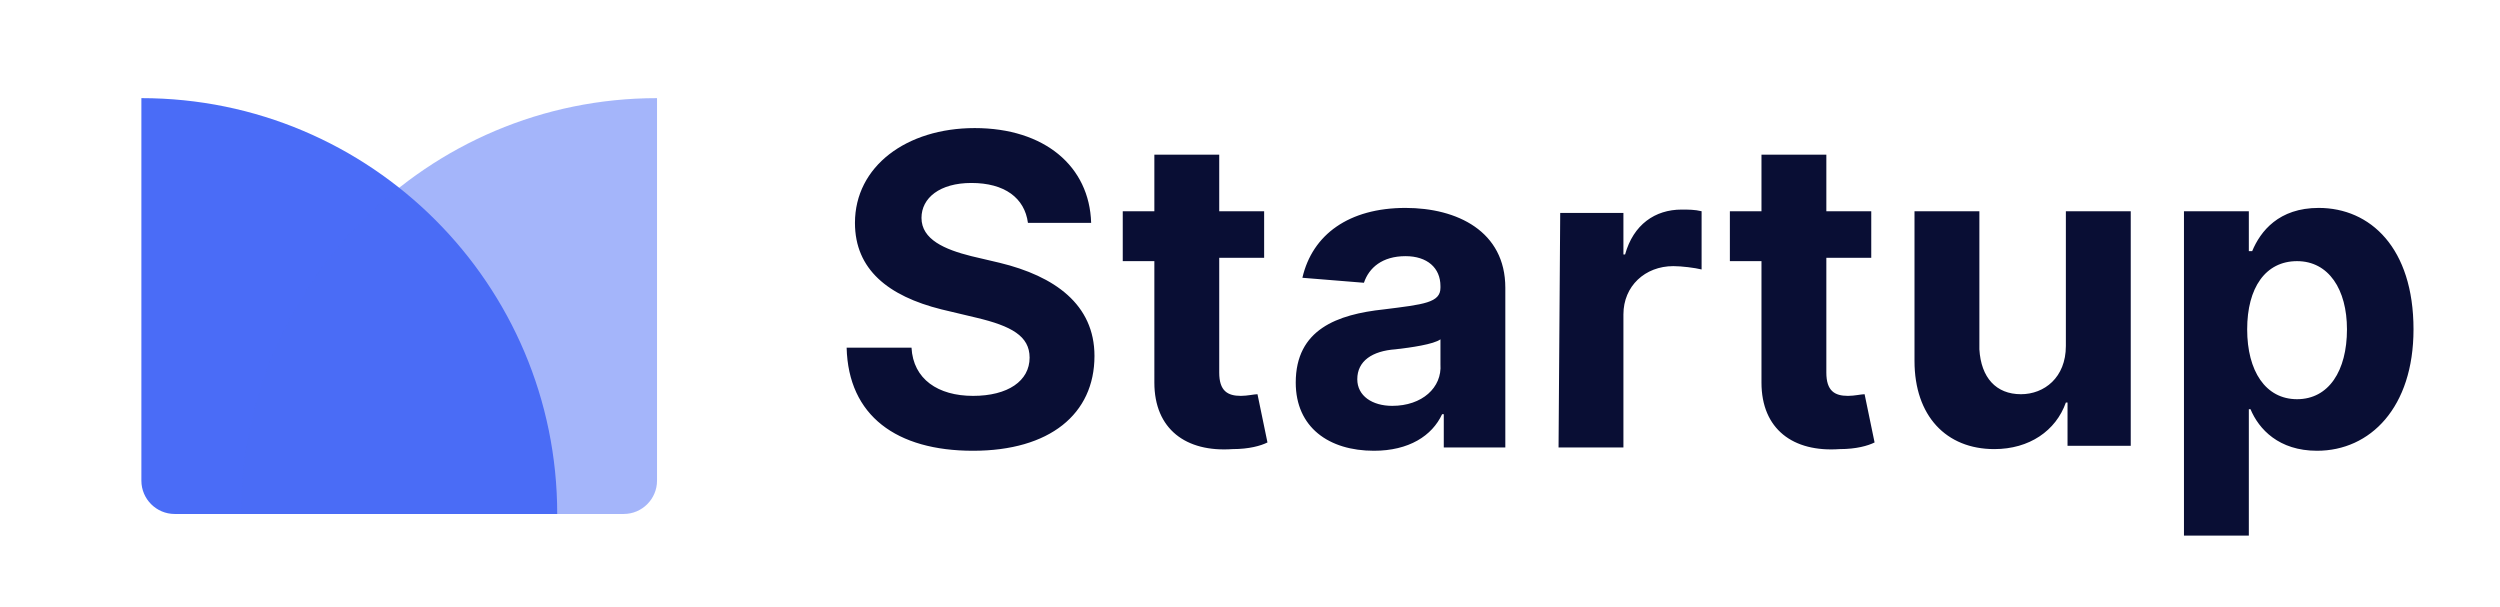 <?xml version="1.0" encoding="utf-8"?>
<!-- Generator: Adobe Illustrator 26.0.3, SVG Export Plug-In . SVG Version: 6.00 Build 0)  -->
<svg version="1.1" id="Layer_1" xmlns="http://www.w3.org/2000/svg" xmlns:xlink="http://www.w3.org/1999/xlink" x="0px" y="0px"
	 viewBox="0 0 150.3 36.5" style="enable-background:new 0 0 150.3 36.5;" xml:space="preserve">
<style type="text/css">
	.st0{fill:#090E34;}
	.st1{fill:#4A6CF7;}
	.st2{opacity:0.5;fill:#4A6CF7;enable-background:new    ;}
</style>
<g id="Layer_2_00000065786362251278172730000015608056485230086032_">
</g>
<g id="Layer_4">
</g>
<path class="st0" d="M61.8,13.4h3.8c-0.1-3.4-2.8-5.7-7-5.7c-4.1,0-7.2,2.3-7.2,5.7c0,2.8,2,4.4,5.2,5.2l2.1,0.5
	c2.1,0.5,3.2,1.1,3.2,2.4c0,1.4-1.3,2.3-3.4,2.3c-2.1,0-3.6-1-3.7-2.9h-3.9c0.1,4.1,3,6.2,7.6,6.2c4.6,0,7.3-2.2,7.3-5.7
	c0-3.1-2.4-4.8-5.7-5.6l-1.7-0.4c-1.6-0.4-3-1-3-2.3c0-1.2,1.1-2.1,3-2.1C60.4,11,61.6,11.9,61.8,13.4z M76,12.7h-2.7V9.3h-3.9v3.4
	h-1.9v3h1.9V23c0,2.8,1.9,4.2,4.7,4c1,0,1.7-0.2,2.1-0.4l-0.6-2.9c-0.2,0-0.6,0.1-1,0.1c-0.8,0-1.3-0.3-1.3-1.4v-6.9H76V12.7z
	 M82.6,27.1c2.1,0,3.5-0.9,4.1-2.2h0.1v2h3.7v-9.6c0-3.4-2.9-4.8-6-4.8c-3.4,0-5.6,1.6-6.2,4.2L82,17c0.3-0.9,1.1-1.6,2.5-1.6
	c1.3,0,2.1,0.7,2.1,1.8v0.1c0,0.9-1,1-3.4,1.3c-2.8,0.3-5.3,1.2-5.3,4.4C77.9,25.7,79.9,27.1,82.6,27.1L82.6,27.1z M83.7,24.4
	c-1.2,0-2.1-0.6-2.1-1.6c0-1.1,0.9-1.7,2.3-1.8c0.9-0.1,2.3-0.3,2.7-0.6v1.5C86.7,23.3,85.5,24.4,83.7,24.4z M93.7,26.9h3.9v-8
	c0-1.7,1.3-2.9,3-2.9c0.5,0,1.3,0.1,1.7,0.2v-3.5c-0.4-0.1-0.8-0.1-1.2-0.1c-1.6,0-2.9,0.9-3.4,2.7h-0.1v-2.5h-3.8L93.7,26.9z
	 M112.5,12.7h-2.7V9.3h-3.9v3.4H104v3h1.9V23c0,2.8,1.9,4.2,4.7,4c1,0,1.7-0.2,2.1-0.4l-0.6-2.9c-0.2,0-0.6,0.1-1,0.1
	c-0.8,0-1.3-0.3-1.3-1.4v-6.9h2.7V12.7z M124.2,20.8c0,1.9-1.3,2.9-2.7,2.9c-1.5,0-2.4-1-2.5-2.7v-8.3h-3.9v9c0,3.3,1.9,5.3,4.8,5.3
	c2.1,0,3.7-1.1,4.3-2.8h0.1v2.6h3.8V12.7h-3.9L124.2,20.8z M131.3,32.2h3.9v-7.6h0.1c0.5,1.2,1.7,2.5,4,2.5c3.2,0,5.8-2.6,5.8-7.3
	c0-4.9-2.6-7.3-5.7-7.3c-2.4,0-3.5,1.4-4,2.6h-0.2v-2.4h-3.9V32.2z M135.1,19.8c0-2.5,1.1-4.1,3-4.1c1.9,0,3,1.7,3,4.1
	c0,2.5-1.1,4.2-3,4.2C136.2,24,135.1,22.3,135.1,19.8z"/>
<g>
	<path class="st1" d="M8.5,5.9c13.8,0,25,11.2,25,25h-23c-1.1,0-2-0.9-2-2V5.9z"/>
	<path class="st2" d="M14.5,30.9c0-13.8,11.2-25,25-25v23c0,1.1-0.9,2-2,2H14.5z"/>
</g>
</svg>
